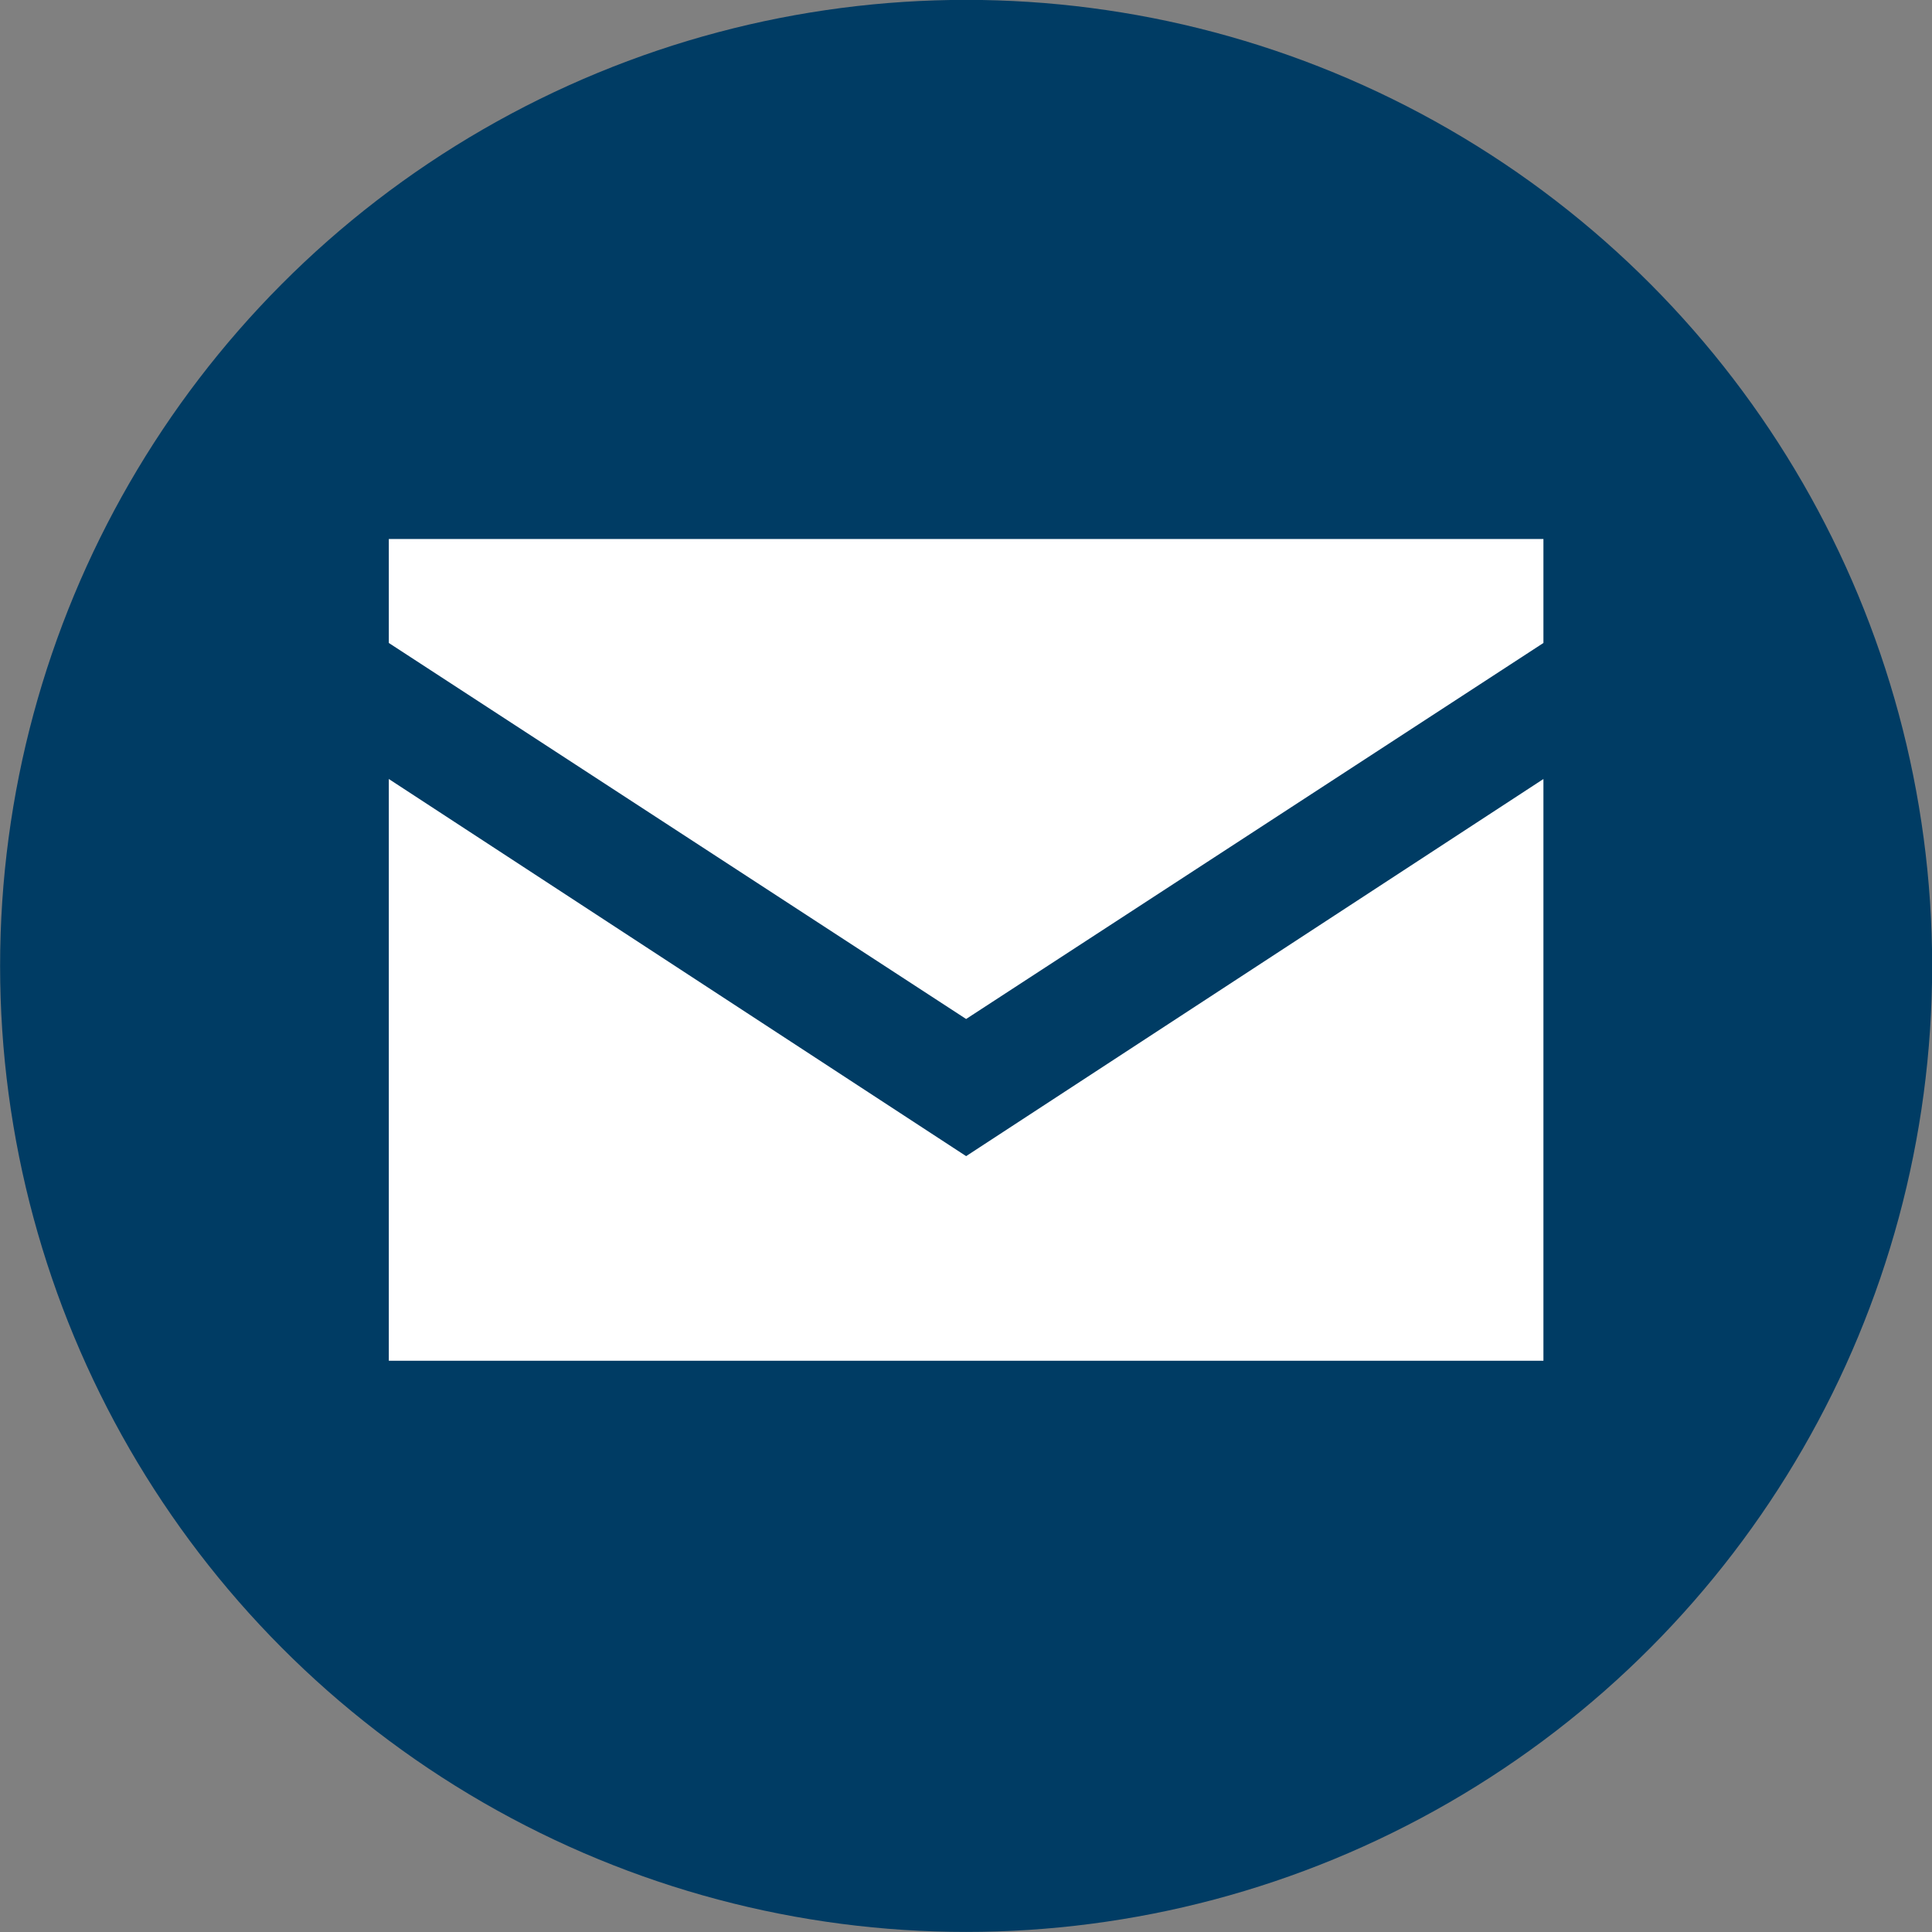 <?xml version="1.0" encoding="UTF-8" standalone="no"?><svg xmlns="http://www.w3.org/2000/svg" xmlns:xlink="http://www.w3.org/1999/xlink" data-name="Layer 1" fill="#000000" height="781.7" preserveAspectRatio="xMidYMid meet" version="1" viewBox="149.1 170.4 781.7 781.7" width="781.7" zoomAndPan="magnify"><rect x="149.1" y="170.4" width="781.7" height="781.7" fill="#808080" stroke="none"/><g id="change1_1"><circle cx="540" cy="561.21" fill="#003c64" r="390.86"/></g><g id="change2_1"><path d="M306.42 485.59L306.42 720.96 773.58 720.96 773.58 485.59 540 638.18 306.42 485.59z" fill="#ffffff"/></g><g id="change2_2"><path d="M306.42 388.48L306.42 430.55 540 582.69 773.58 430.55 773.58 388.48 306.42 388.48z" fill="#ffffff"/></g></svg>